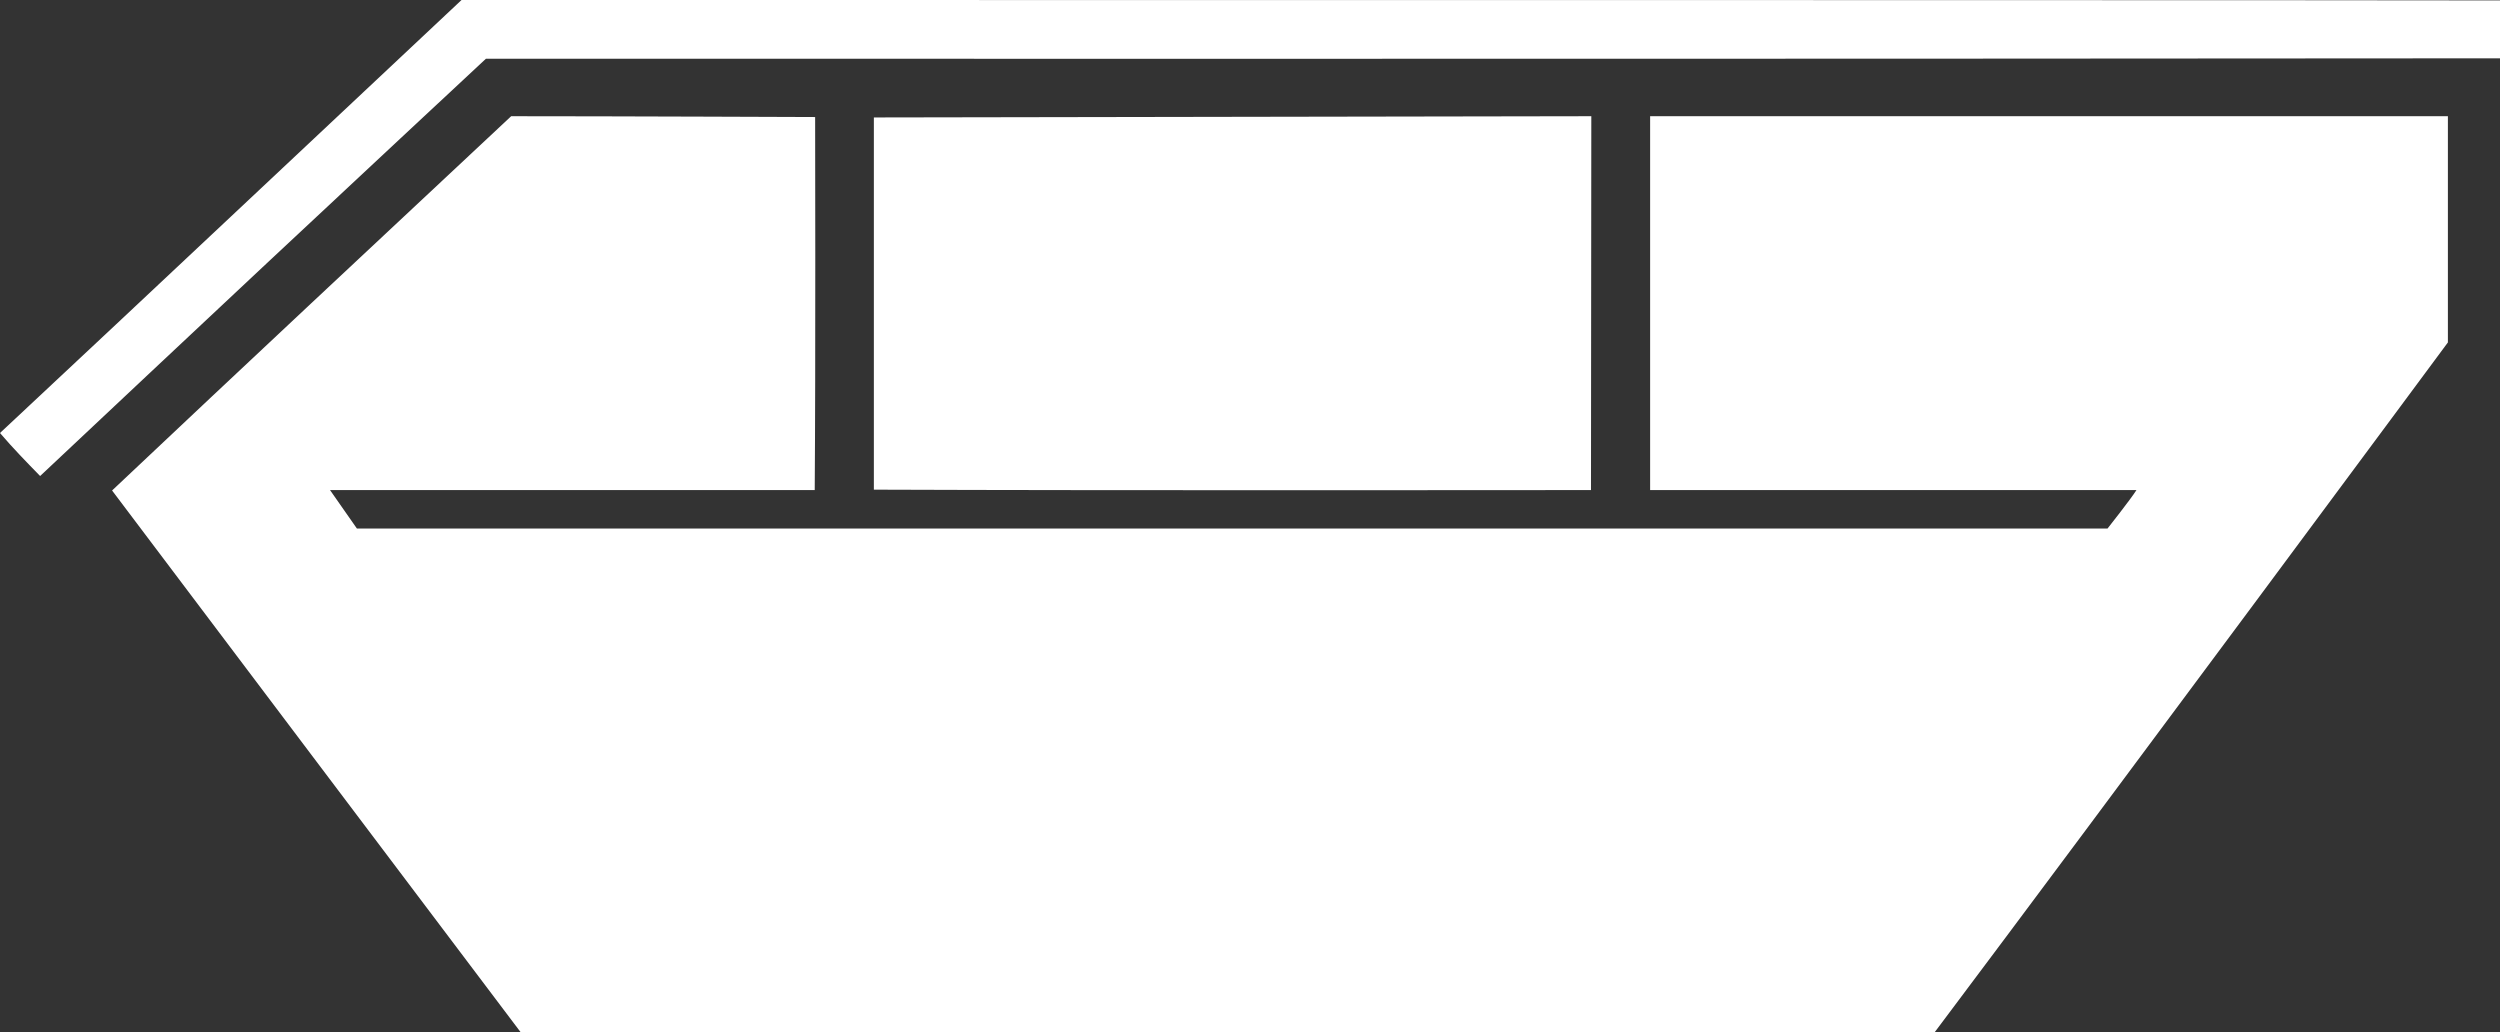 <?xml version="1.0" encoding="UTF-8"?><svg id="Layer_2" xmlns="http://www.w3.org/2000/svg" viewBox="0 0 6045 2496"><rect x="0" y="0" width="6045" height="2496" fill="#333333" stroke="none"/><defs><style>.cls-1{fill:#fff;fill-rule:evenodd;}</style></defs><g id="Ebene_1"><path class="cls-1" d="M6045,1V141c-1587.73,1.76-4870,1-4870,1,0,0-374.71,348.97-540,504-182.27,170.97-359.13,336.63-538,505-33.1-33.9-66.15-67.85-97-104C372.79,698.79,743.91,348.91,1116,0c1642.34,0,4928.78,.22,4929,1ZM1236,281c-322.04,301.29-644.37,602.29-965,905,329.46,436.54,658.42,873.58,988,1310h3419c410.14-546,1241-1668,1241-1668,0,0,.01-392.02,0-547h-1929v904h1176c-14.03,22.24-70,93-70,93H863l-65-93H1970c2.33-298.67,1-902,1-902,0,0-490-2-735-2Zm877,3v900c576,2.33,1734,1,1734,1l.8-904-1734.8,3Z"/></g></svg>